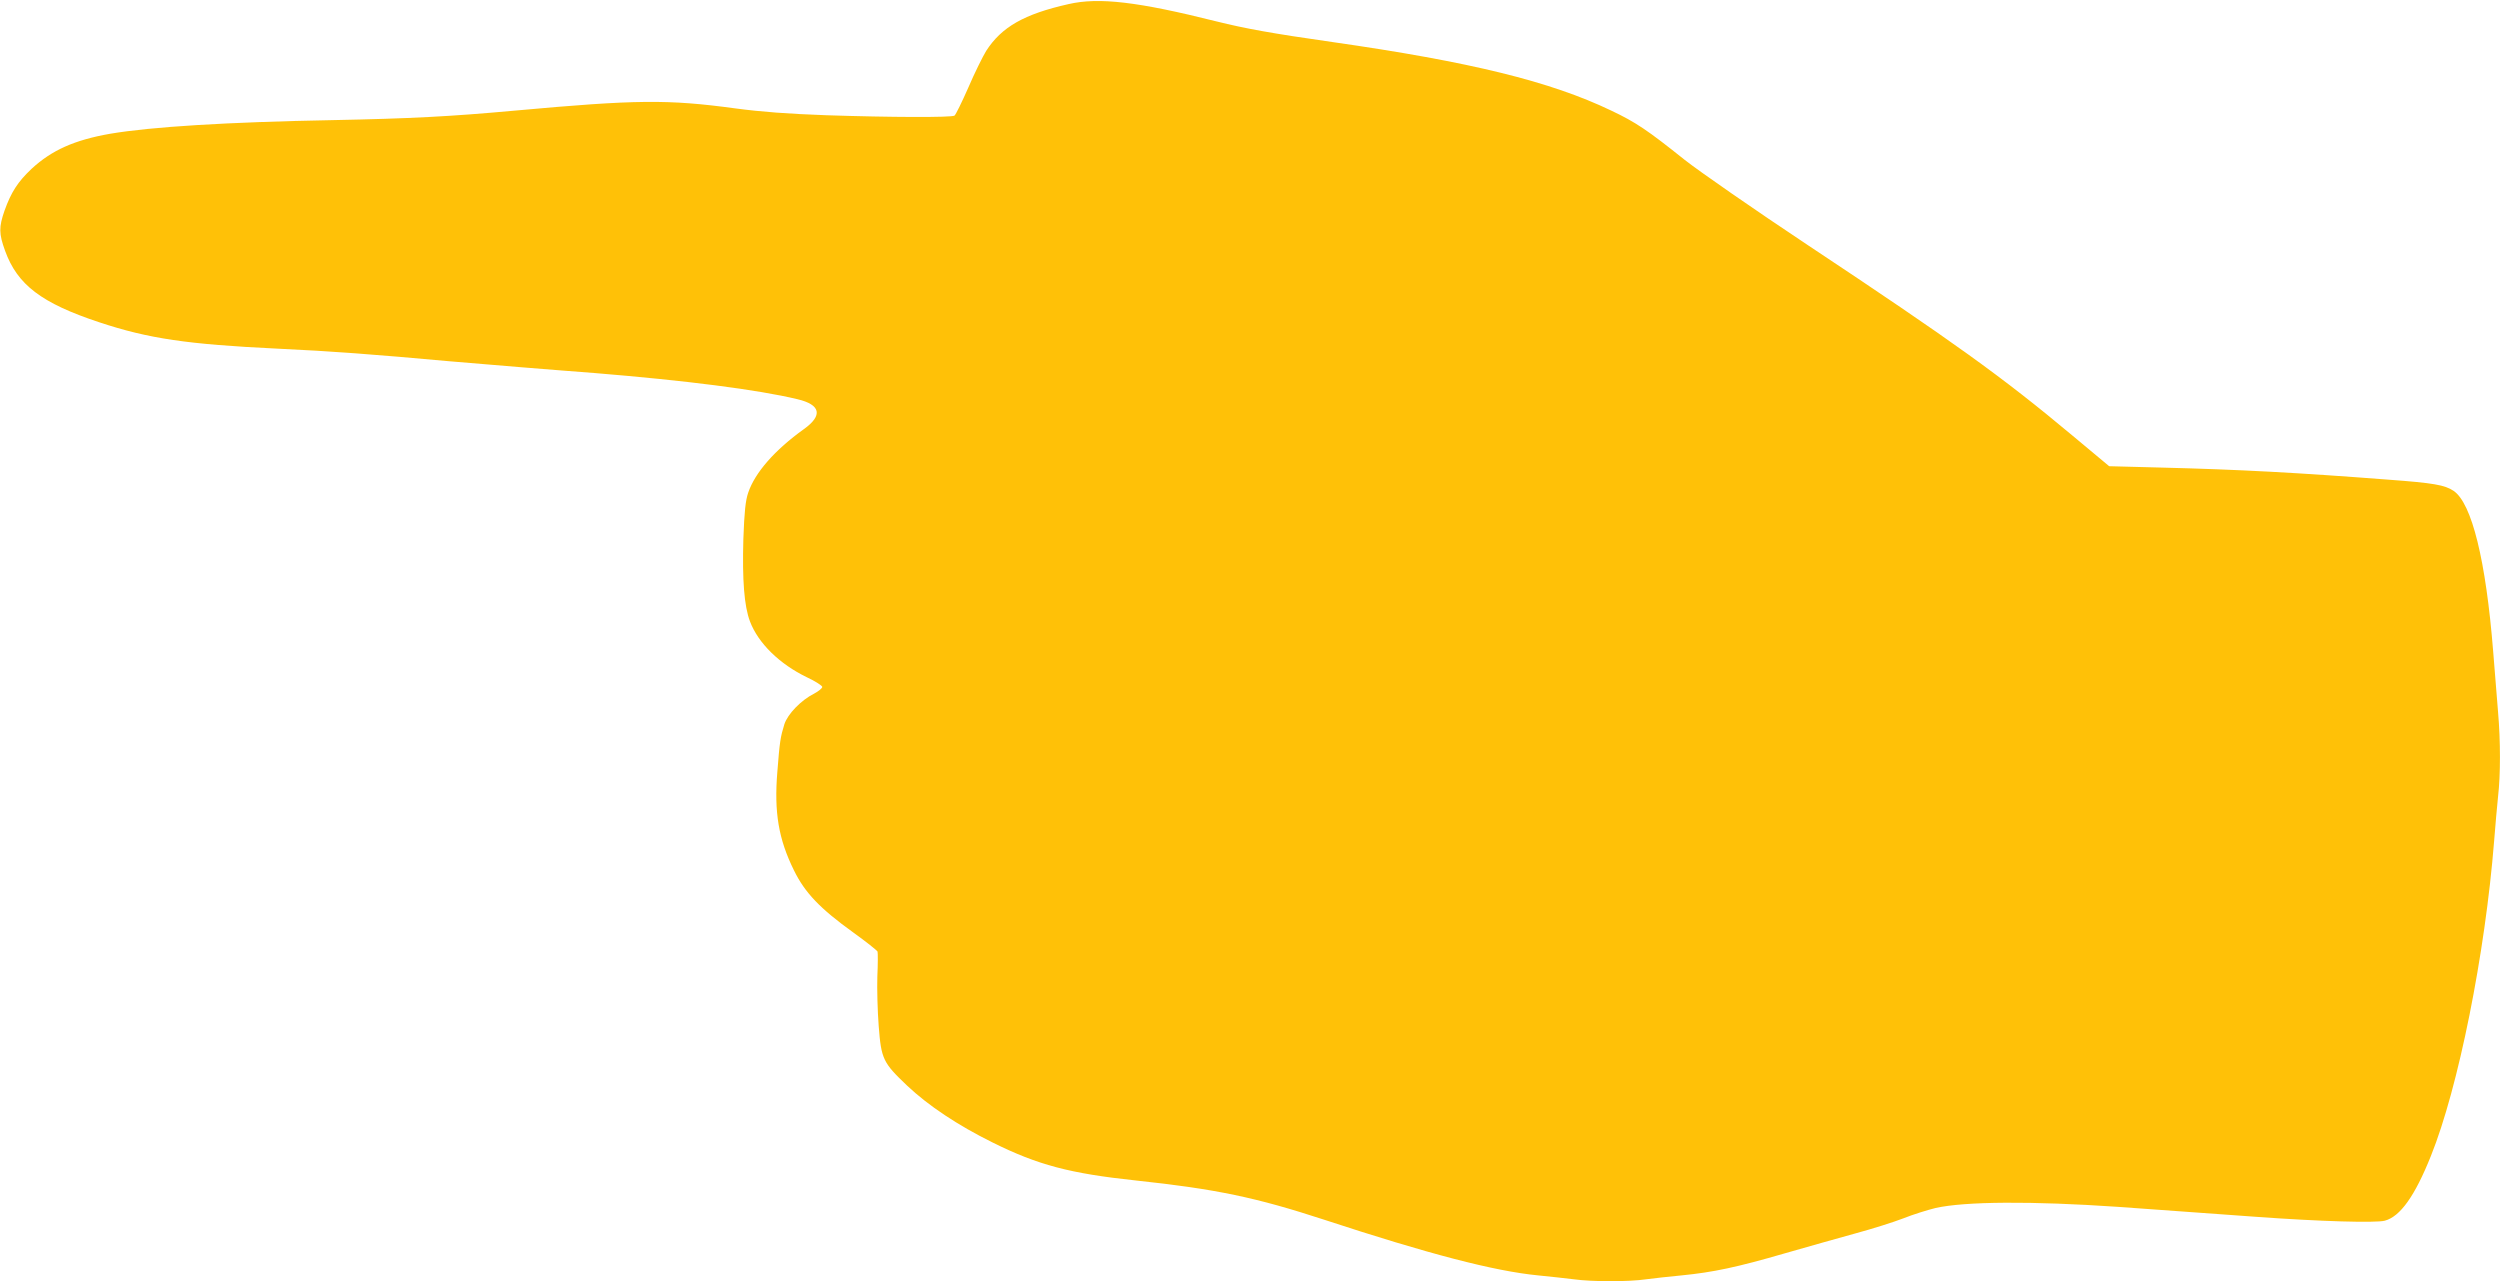 <?xml version="1.0" standalone="no"?>
<!DOCTYPE svg PUBLIC "-//W3C//DTD SVG 20010904//EN"
 "http://www.w3.org/TR/2001/REC-SVG-20010904/DTD/svg10.dtd">
<svg version="1.0" xmlns="http://www.w3.org/2000/svg"
 width="1280pt" height="656pt" viewBox="0 0 1280 656"
 preserveAspectRatio="xMidYMid meet">
<g transform="translate(0,656) scale(0.1,-0.1)"
fill="#ffc107" stroke="none">
<path d="M5471 6539 c-227 -51 -343 -117 -422 -240 -17 -28 -59 -112 -91 -187
-33 -75 -65 -140 -71 -144 -16 -10 -324 -9 -657 2 -193 7 -331 17 -465 35
-346 47 -509 45 -1125 -11 -340 -31 -538 -41 -935 -49 -541 -10 -930 -34
-1142 -70 -182 -32 -298 -84 -401 -179 -71 -67 -105 -120 -139 -215 -29 -84
-29 -117 3 -205 63 -174 186 -268 482 -366 253 -84 452 -113 911 -135 278 -13
490 -29 886 -65 61 -5 223 -19 360 -30 138 -11 309 -25 380 -30 464 -38 835
-85 1038 -134 119 -28 131 -83 33 -153 -149 -107 -250 -222 -285 -325 -14 -40
-20 -98 -25 -238 -6 -209 4 -343 34 -422 42 -111 151 -218 292 -286 43 -20 78
-43 78 -49 0 -7 -19 -22 -41 -34 -68 -34 -136 -105 -153 -157 -20 -65 -24 -88
-36 -244 -17 -207 6 -344 85 -504 56 -115 134 -196 302 -317 67 -48 123 -93
126 -99 2 -7 2 -65 -1 -128 -2 -63 1 -178 7 -254 13 -169 22 -187 146 -305
108 -102 260 -203 436 -290 233 -116 397 -159 734 -195 412 -44 616 -87 965
-201 533 -175 870 -263 1095 -285 61 -6 143 -15 183 -20 93 -13 284 -13 370 0
37 5 119 14 182 20 162 16 284 42 525 112 116 33 280 80 365 103 85 23 196 58
245 77 50 20 124 43 165 53 151 34 493 36 933 6 185 -13 530 -38 707 -51 329
-24 614 -32 660 -20 79 21 154 126 236 331 141 350 278 1036 324 1614 6 77 15
179 20 226 13 111 13 284 0 434 -5 66 -17 206 -25 310 -37 464 -109 759 -203
822 -45 30 -102 40 -332 57 -467 36 -763 52 -1163 62 l-268 7 -187 156 c-361
302 -612 482 -1353 974 -277 184 -562 382 -634 439 -189 151 -249 192 -376
252 -311 149 -717 249 -1429 351 -309 44 -445 69 -590 105 -403 101 -603 125
-759 89z"/>
</g>
</svg>
